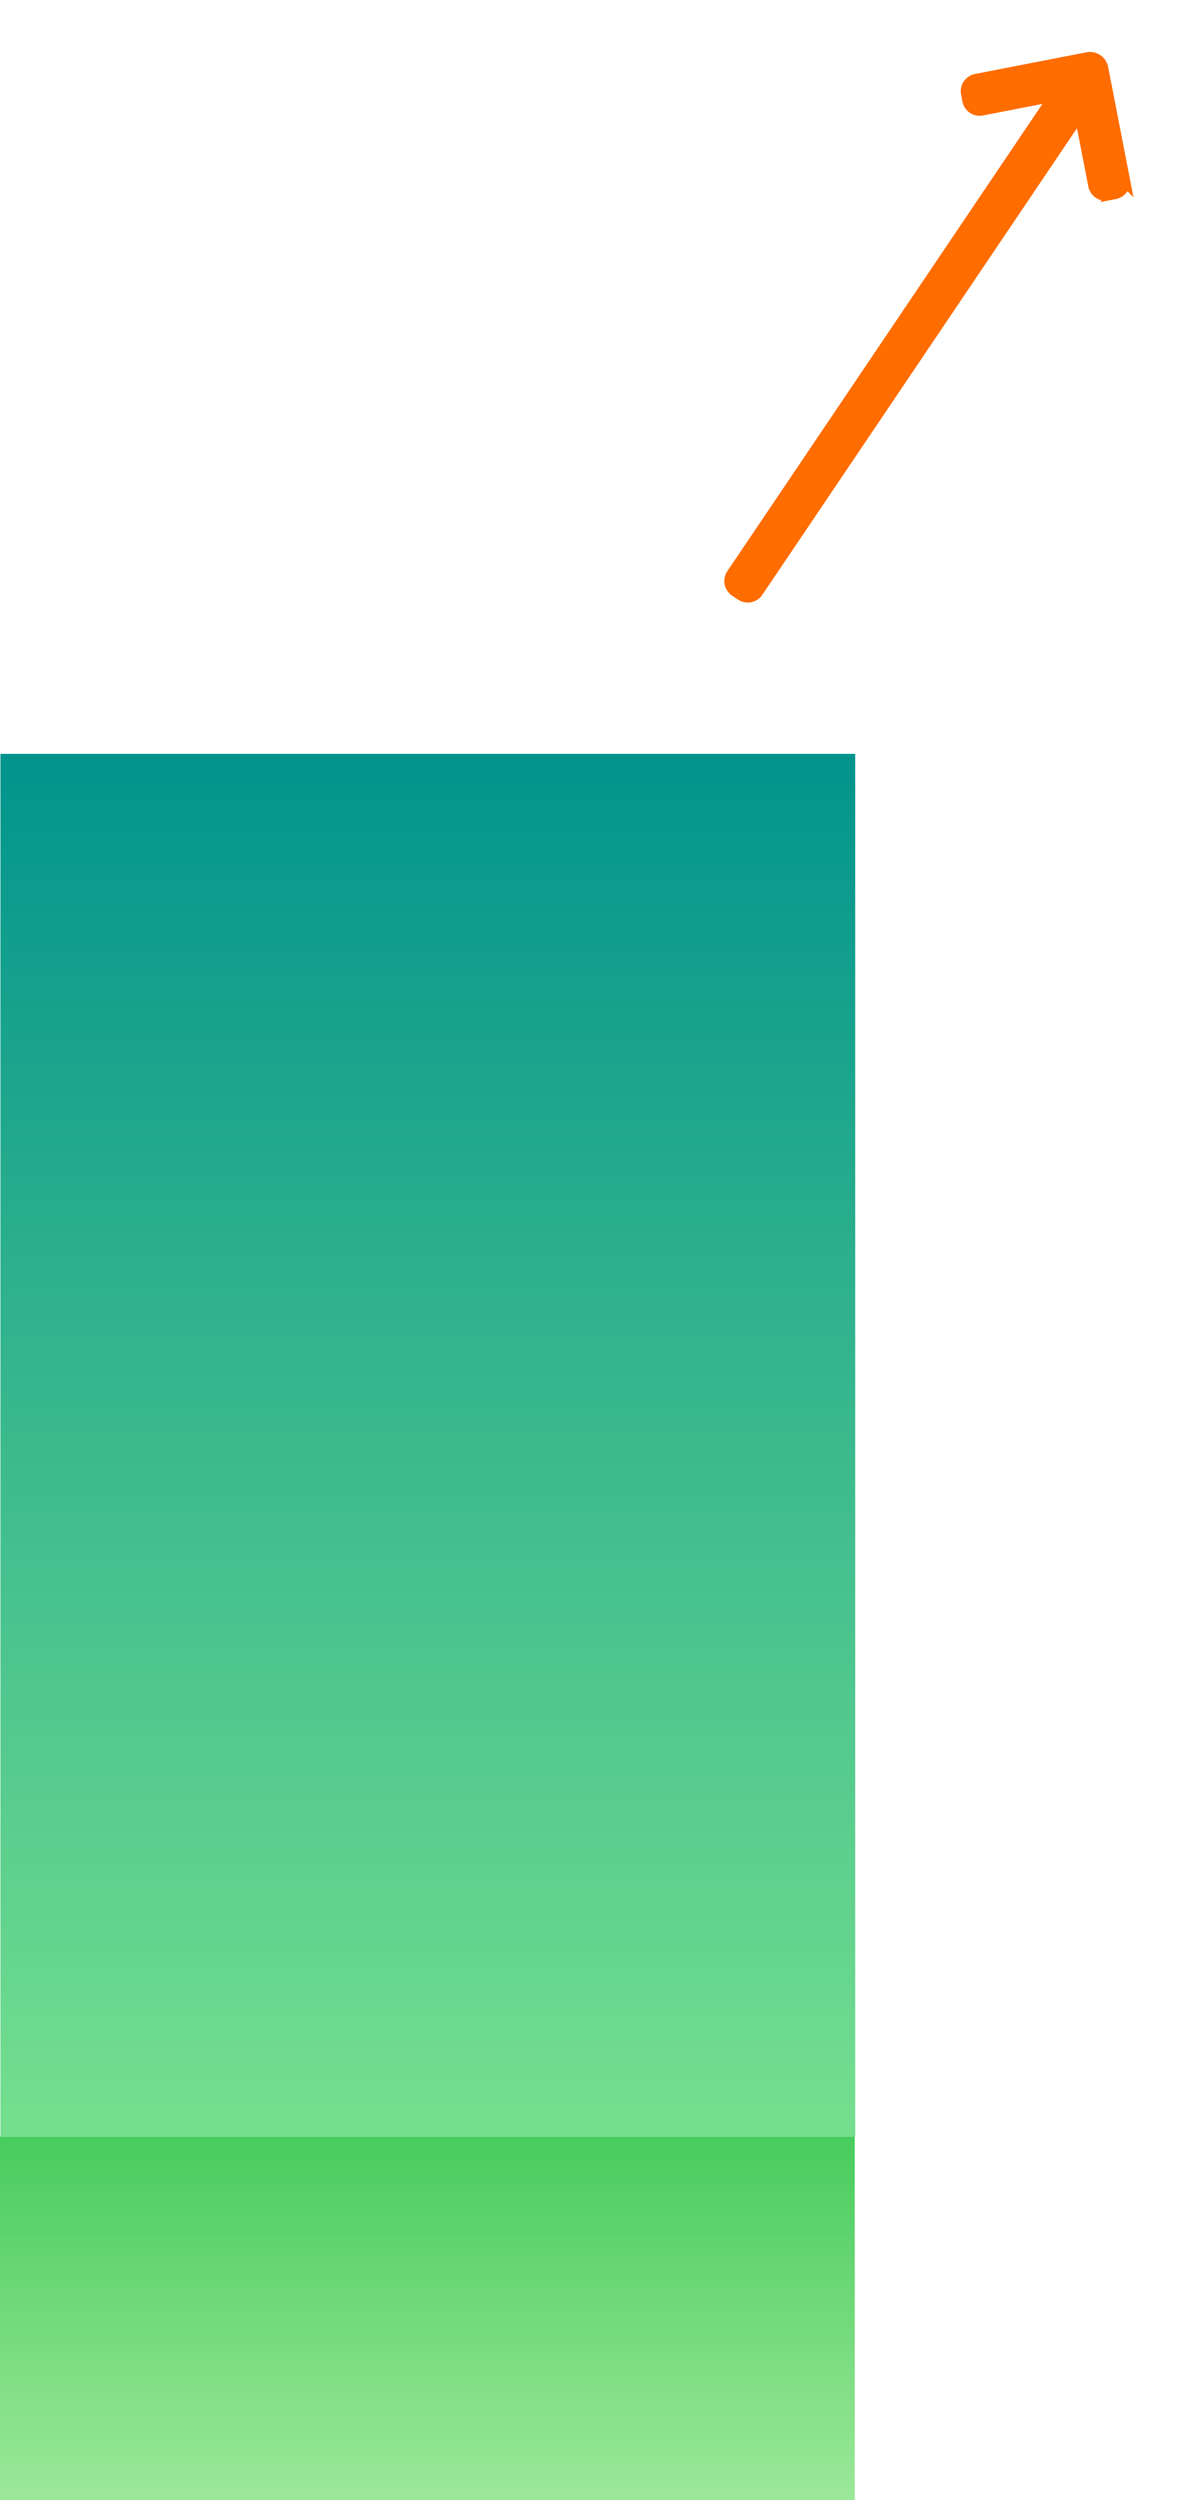 <svg xmlns="http://www.w3.org/2000/svg" xmlns:xlink="http://www.w3.org/1999/xlink" width="100.897" height="213.33" viewBox="0 0 100.897 213.33">
  <defs>
    <linearGradient id="linear-gradient" x1="0.5" x2="0.5" y2="1" gradientUnits="objectBoundingBox">
      <stop offset="0" stop-color="#00938d"/>
      <stop offset="1" stop-color="#76e08e"/>
    </linearGradient>
    <linearGradient id="linear-gradient-2" x1="0.5" x2="0.5" y2="1" gradientUnits="objectBoundingBox">
      <stop offset="0" stop-color="#48cc5d"/>
      <stop offset="1" stop-color="#9ce899"/>
    </linearGradient>
  </defs>
  <g id="グループ_19675" data-name="グループ 19675" transform="translate(-843 -9939.67)">
    <path id="合体_9" data-name="合体 9" d="M46.231,15.528,45.8,15.1a1,1,0,0,1,0-1.414l4.44-4.44H1a1,1,0,0,1-1-1V7.64a1,1,0,0,1,1-1H50.308L45.8,2.136a1,1,0,0,1,0-1.415l.428-.428a1,1,0,0,1,1.415,0L54.523,7.17a1.083,1.083,0,0,1,0,1.48l-6.878,6.878a1,1,0,0,1-1.415,0Z" transform="translate(899.435 9985.809) rotate(-56)" fill="#ff6c00" stroke="#ff6c00" stroke-width="1"/>
    <rect id="長方形_11951" data-name="長方形 11951" width="72.964" height="118" transform="translate(843.039 10004)" fill="url(#linear-gradient)"/>
    <rect id="長方形_11952" data-name="長方形 11952" width="72.964" height="31" transform="translate(843 10122)" fill="url(#linear-gradient-2)"/>
  </g>
</svg>
